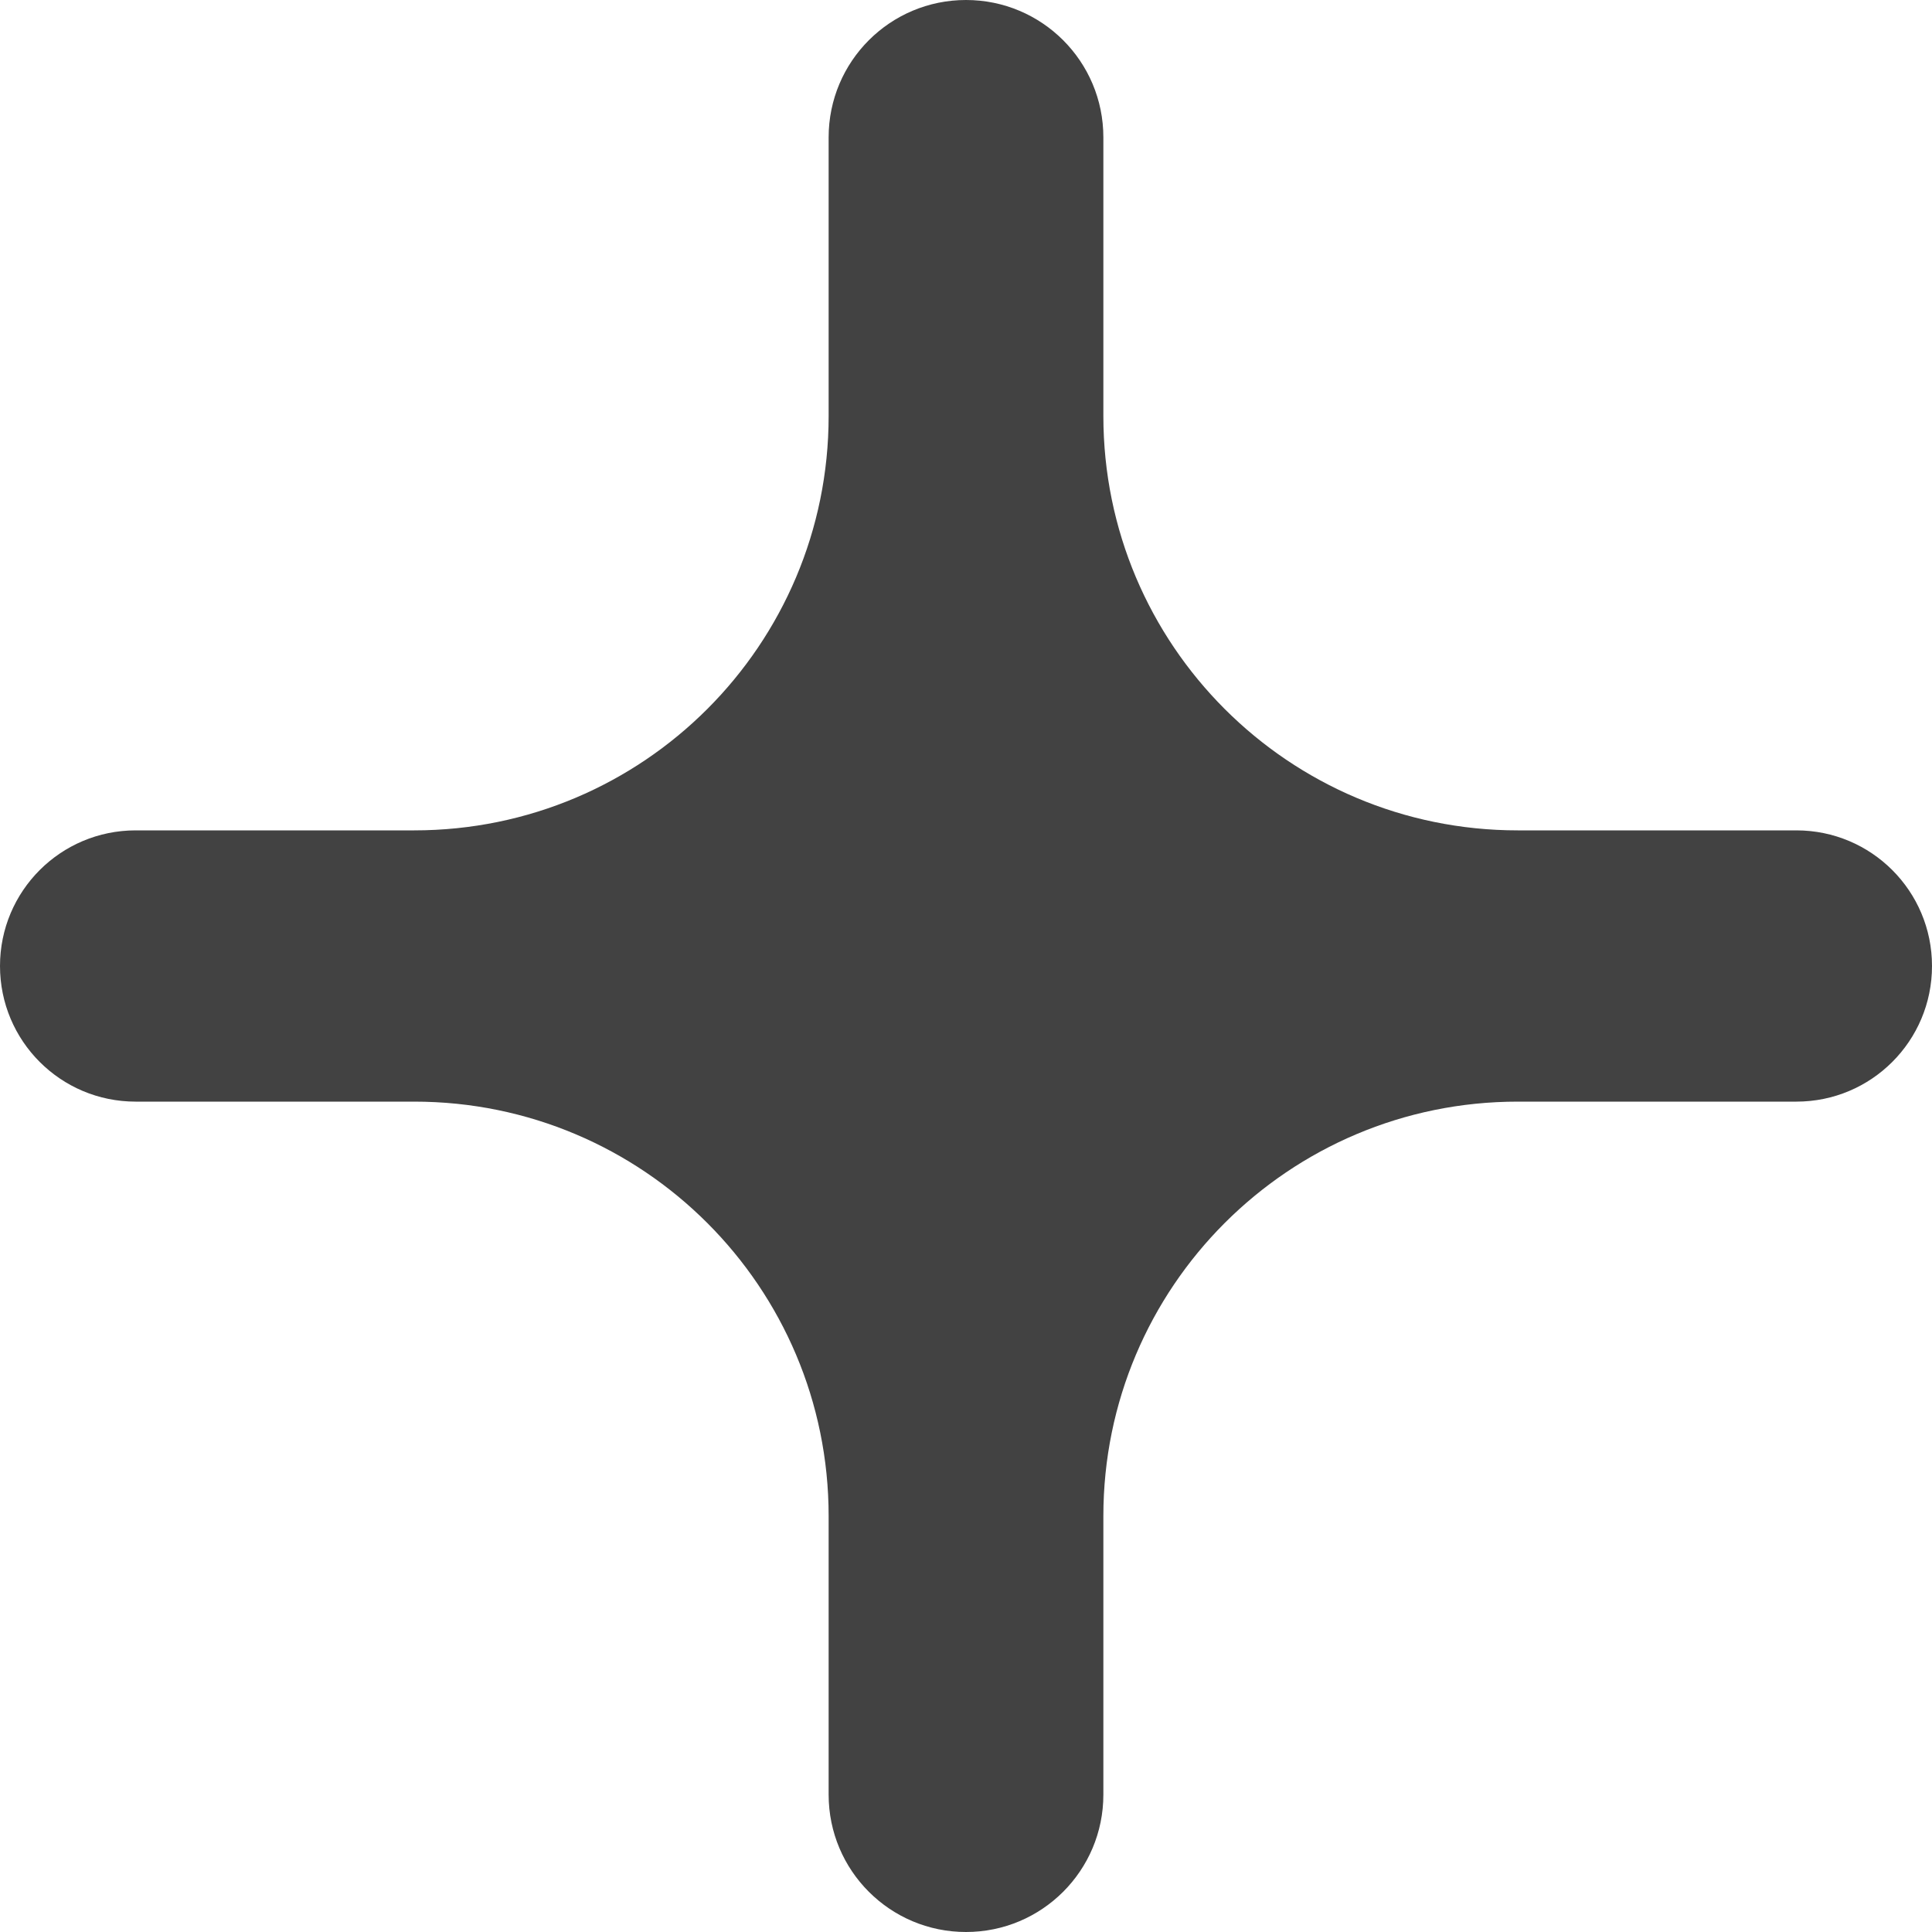 <svg width="10" height="10" viewBox="0 0 10 10" fill="none" xmlns="http://www.w3.org/2000/svg">
<path id="more" d="M5 10C4.607 10 4.289 9.682 4.289 9.289V7.847C4.289 6.662 3.329 5.702 2.144 5.702H0.702C0.314 5.702 0 5.388 0 5C0 4.612 0.314 4.298 0.702 4.298H2.144C3.329 4.298 4.289 3.338 4.289 2.153V0.711C4.289 0.318 4.607 0 5 0C5.393 0 5.711 0.318 5.711 0.711V2.153C5.711 3.338 6.671 4.298 7.856 4.298H9.298C9.686 4.298 10 4.612 10 5C10 5.388 9.686 5.702 9.298 5.702H7.856C6.671 5.702 5.711 6.662 5.711 7.847V9.289C5.711 9.682 5.393 10 5 10Z" fill="#424242"/>
</svg>

